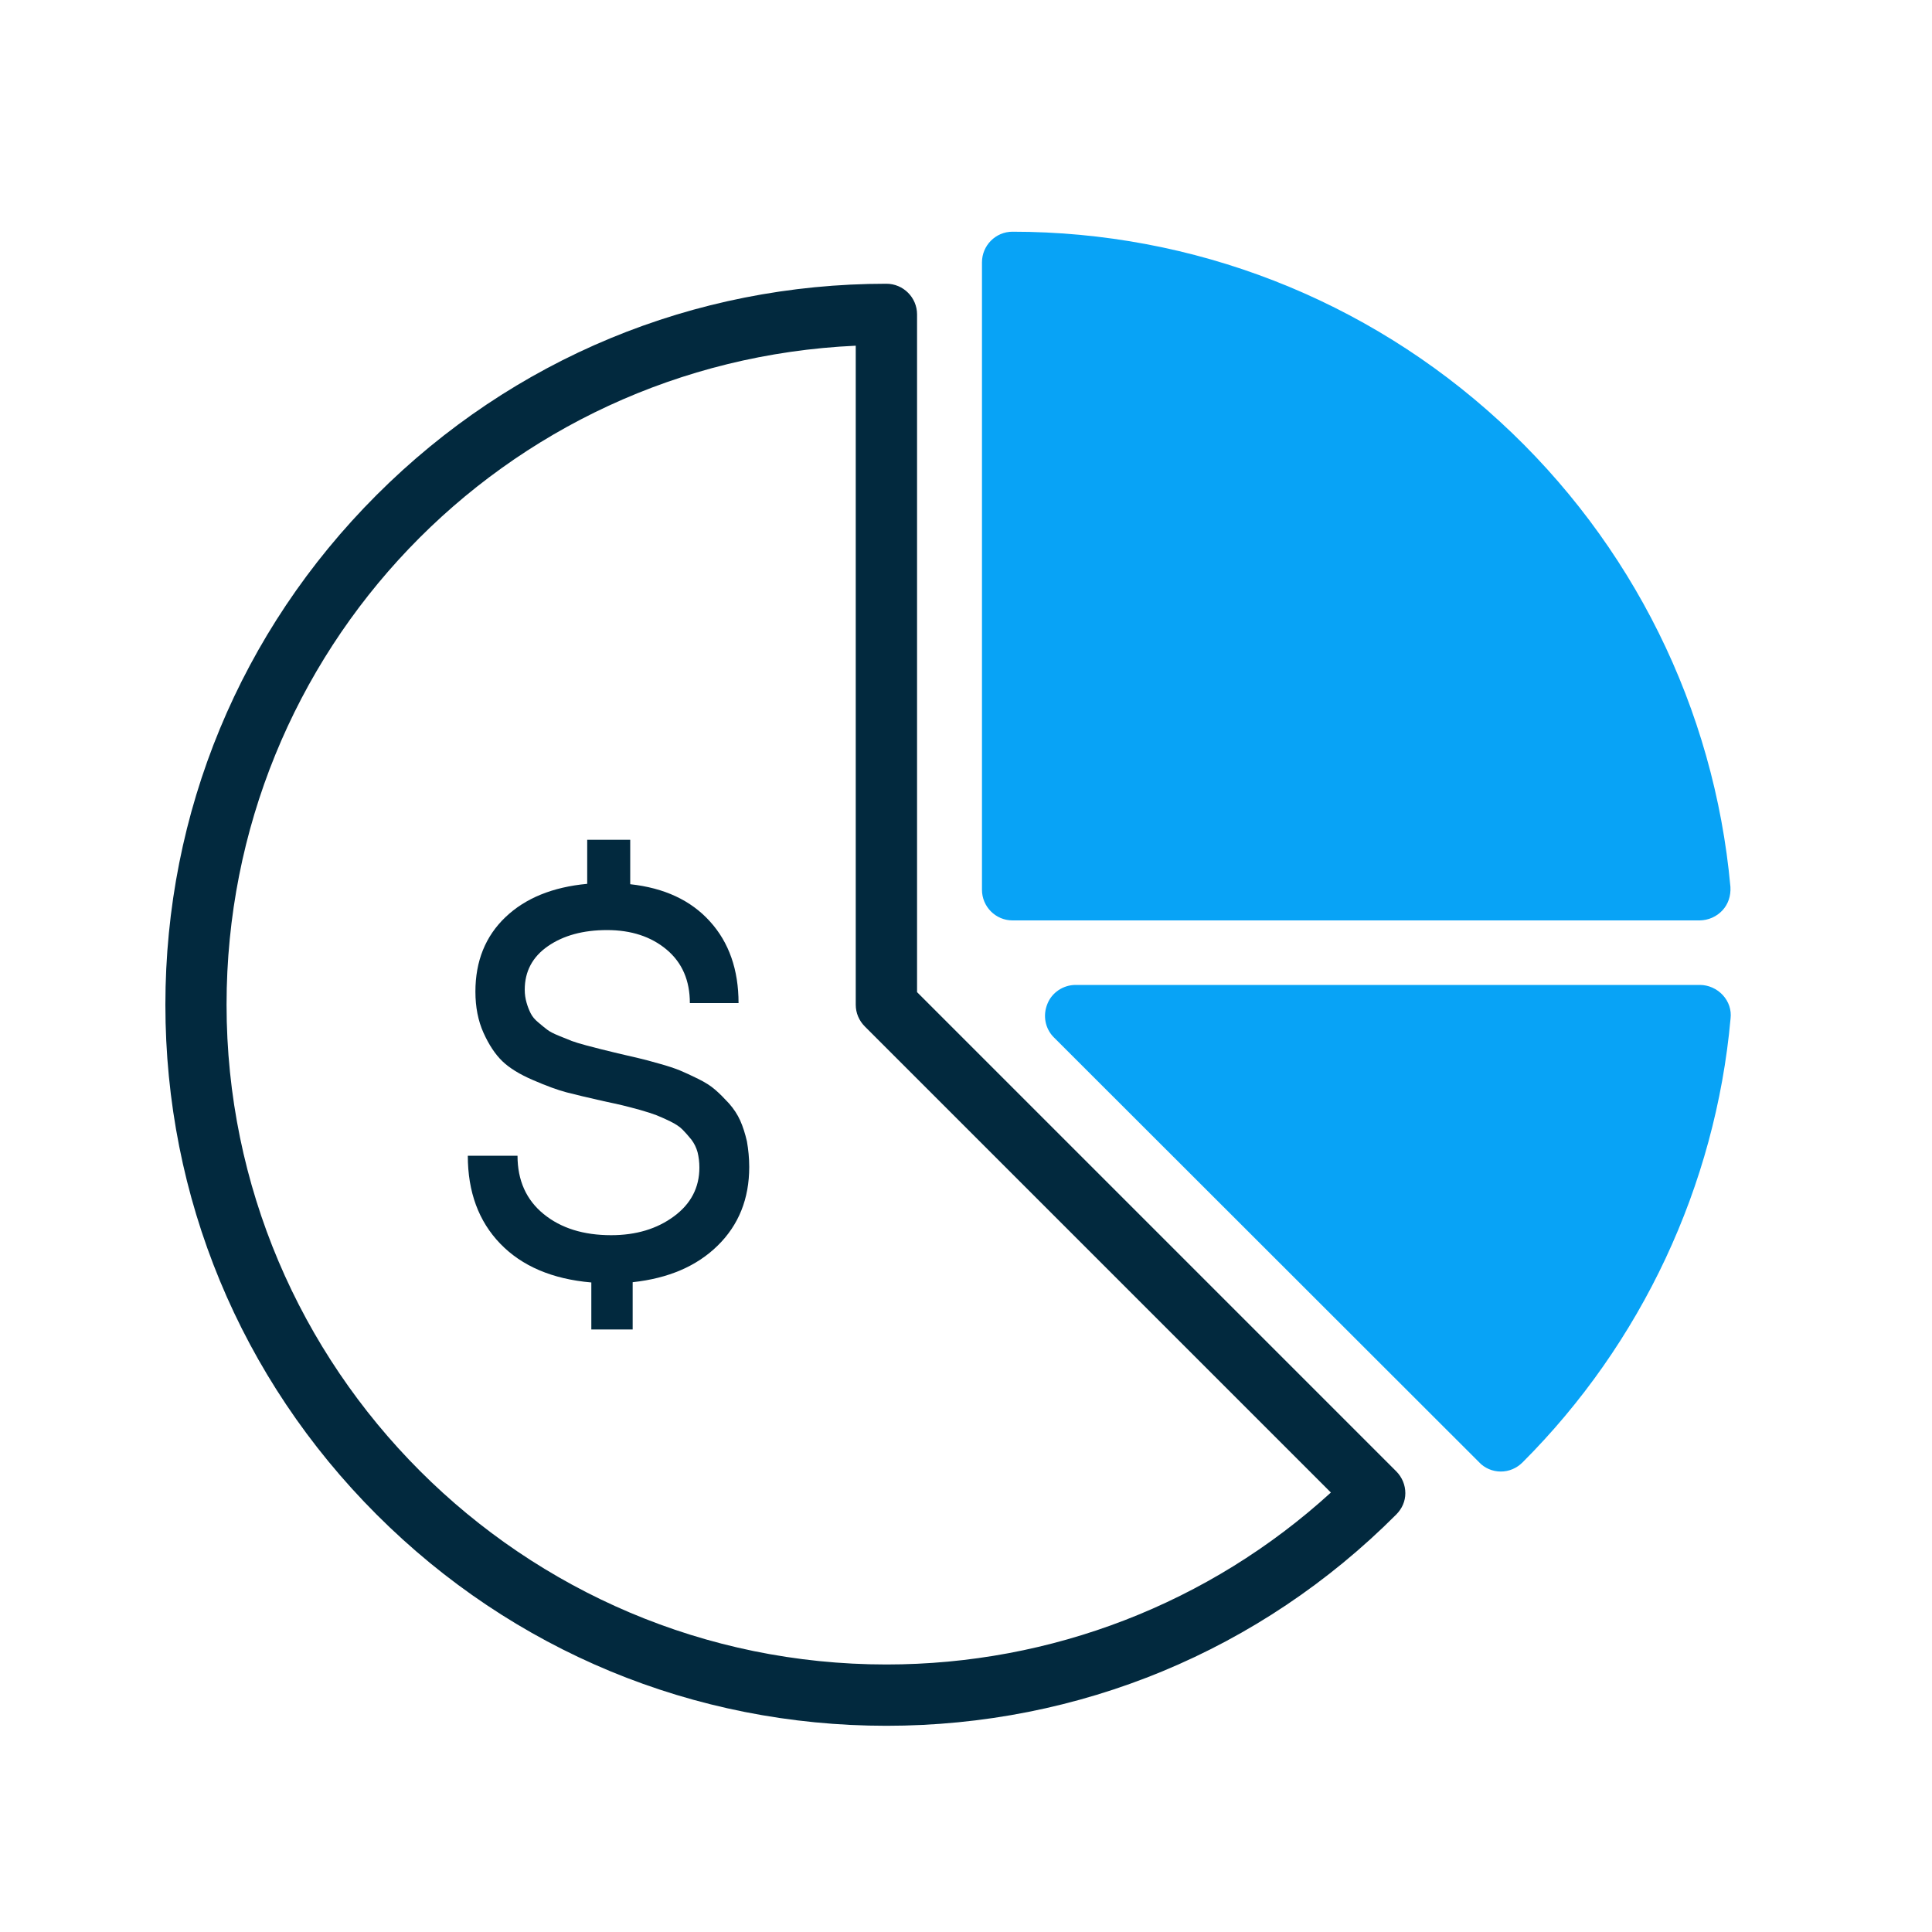 <svg xmlns="http://www.w3.org/2000/svg" xmlns:xlink="http://www.w3.org/1999/xlink" id="Layer_1" x="0px" y="0px" viewBox="0 0 150 150" style="enable-background:new 0 0 150 150;" xml:space="preserve"><style type="text/css">	.st0{fill:#08A3F6;}	.st1{fill:#02293E;}	.st2{fill:none;}	.st3{fill:url(#SVGID_1_);}	.st4{fill:#AAC4D3;}	.st5{fill:#FFFFFF;}	.st6{fill:#80C11C;}	.st7{fill:#44C2E0;}	.st8{fill:#B0B0B0;}	.st9{fill:#FFE1CF;}	.st10{fill-rule:evenodd;clip-rule:evenodd;fill:#02293E;}	.st11{fill:none;stroke:#08A3F6;stroke-width:2.87;stroke-miterlimit:10;}	.st12{fill:#009247;}	.st13{fill:#C4A557;}</style><path class="st1" d="M58.17,90.6c0,2.48-0.82,4.51-2.45,6.11c-1.63,1.6-3.83,2.54-6.6,2.84v3.67h-3.21v-3.65 c-3.03-0.26-5.39-1.27-7.07-3.01c-1.68-1.74-2.52-4.02-2.52-6.83h3.86c0,1.92,0.68,3.43,2.03,4.53c1.35,1.1,3.1,1.64,5.24,1.64 c1.93,0,3.56-0.49,4.87-1.46c1.32-0.97,1.98-2.24,1.98-3.79c0-0.43-0.05-0.82-0.14-1.19c-0.1-0.36-0.26-0.69-0.48-0.98 c-0.23-0.29-0.46-0.54-0.68-0.77c-0.23-0.23-0.54-0.44-0.95-0.64s-0.77-0.36-1.07-0.48c-0.31-0.12-0.74-0.26-1.3-0.42 c-0.56-0.15-1-0.27-1.34-0.35c-0.34-0.08-0.82-0.19-1.45-0.32c-1.24-0.28-2.21-0.51-2.9-0.69c-0.69-0.18-1.56-0.5-2.6-0.95 c-1.05-0.45-1.84-0.94-2.39-1.47c-0.55-0.53-1.04-1.27-1.46-2.2c-0.42-0.93-0.63-2-0.63-3.2c0-2.37,0.78-4.3,2.33-5.78 c1.55-1.48,3.67-2.34,6.35-2.59v-3.42h3.34v3.45c2.65,0.29,4.71,1.25,6.19,2.89c1.48,1.63,2.22,3.75,2.22,6.34h-3.78 c0-1.76-0.6-3.14-1.8-4.15c-1.2-1.01-2.75-1.52-4.63-1.52c-1.86,0-3.39,0.42-4.59,1.25c-1.2,0.83-1.8,1.96-1.8,3.38 c0,0.35,0.05,0.69,0.14,1c0.09,0.32,0.2,0.59,0.32,0.83c0.12,0.24,0.31,0.48,0.58,0.7c0.27,0.23,0.5,0.42,0.7,0.57 c0.19,0.15,0.5,0.31,0.92,0.48c0.42,0.17,0.75,0.3,0.99,0.4c0.24,0.09,0.63,0.21,1.15,0.35c0.53,0.14,0.92,0.24,1.16,0.3 c0.25,0.06,0.68,0.16,1.27,0.31c0.69,0.16,1.23,0.29,1.63,0.38c0.39,0.09,0.92,0.23,1.58,0.42c0.66,0.18,1.19,0.36,1.59,0.52 c0.41,0.17,0.88,0.39,1.43,0.66c0.55,0.27,0.99,0.55,1.33,0.85c0.34,0.29,0.69,0.65,1.07,1.06c0.37,0.42,0.66,0.86,0.87,1.33 c0.21,0.47,0.38,1.01,0.52,1.61C58.1,89.24,58.17,89.9,58.17,90.6"></path><path class="st1" d="M108.4,114.23l-37.2-37.2V24.41c0-1.31-1.07-2.38-2.38-2.38c-14.95,0-29,5.82-39.58,16.4 s-16.4,24.63-16.4,39.58c0,14.95,5.82,29,16.4,39.58s24.63,16.4,39.58,16.4c14.97,0,29.03-5.83,39.58-16.4 c0.46-0.46,0.71-1.04,0.71-1.66C109.11,115.3,108.86,114.69,108.4,114.23 M66.44,26.84L66.44,26.84l0,51.17 c0,0.63,0.25,1.23,0.71,1.69l36.18,36.18c-9.44,8.61-21.69,13.35-34.51,13.35c-28.25,0-51.23-22.98-51.23-51.23 C17.59,50.57,39.05,28.09,66.44,26.84"></path><path class="st0" d="M131.98,76.47H83.51c-0.97,0-1.85,0.6-2.19,1.47c-0.37,0.9-0.18,1.92,0.5,2.6l33.01,32.98 c0.42,0.46,1.05,0.73,1.69,0.73c0.63,0,1.23-0.25,1.69-0.71c9.24-9.24,14.98-21.48,16.15-34.46c0.08-0.67-0.14-1.32-0.61-1.83 C133.29,76.76,132.64,76.47,131.98,76.47"></path><path class="st0" d="M133.74,70.67c0.43-0.47,0.65-1.1,0.61-1.81c-1.26-13.86-7.62-26.7-17.91-36.14 c-10.35-9.5-23.78-14.73-37.83-14.73c-1.31,0-2.37,1.07-2.37,2.38v48.71c0,1.31,1.06,2.38,2.37,2.38h53.36 C132.64,71.45,133.28,71.17,133.74,70.67"></path></svg>